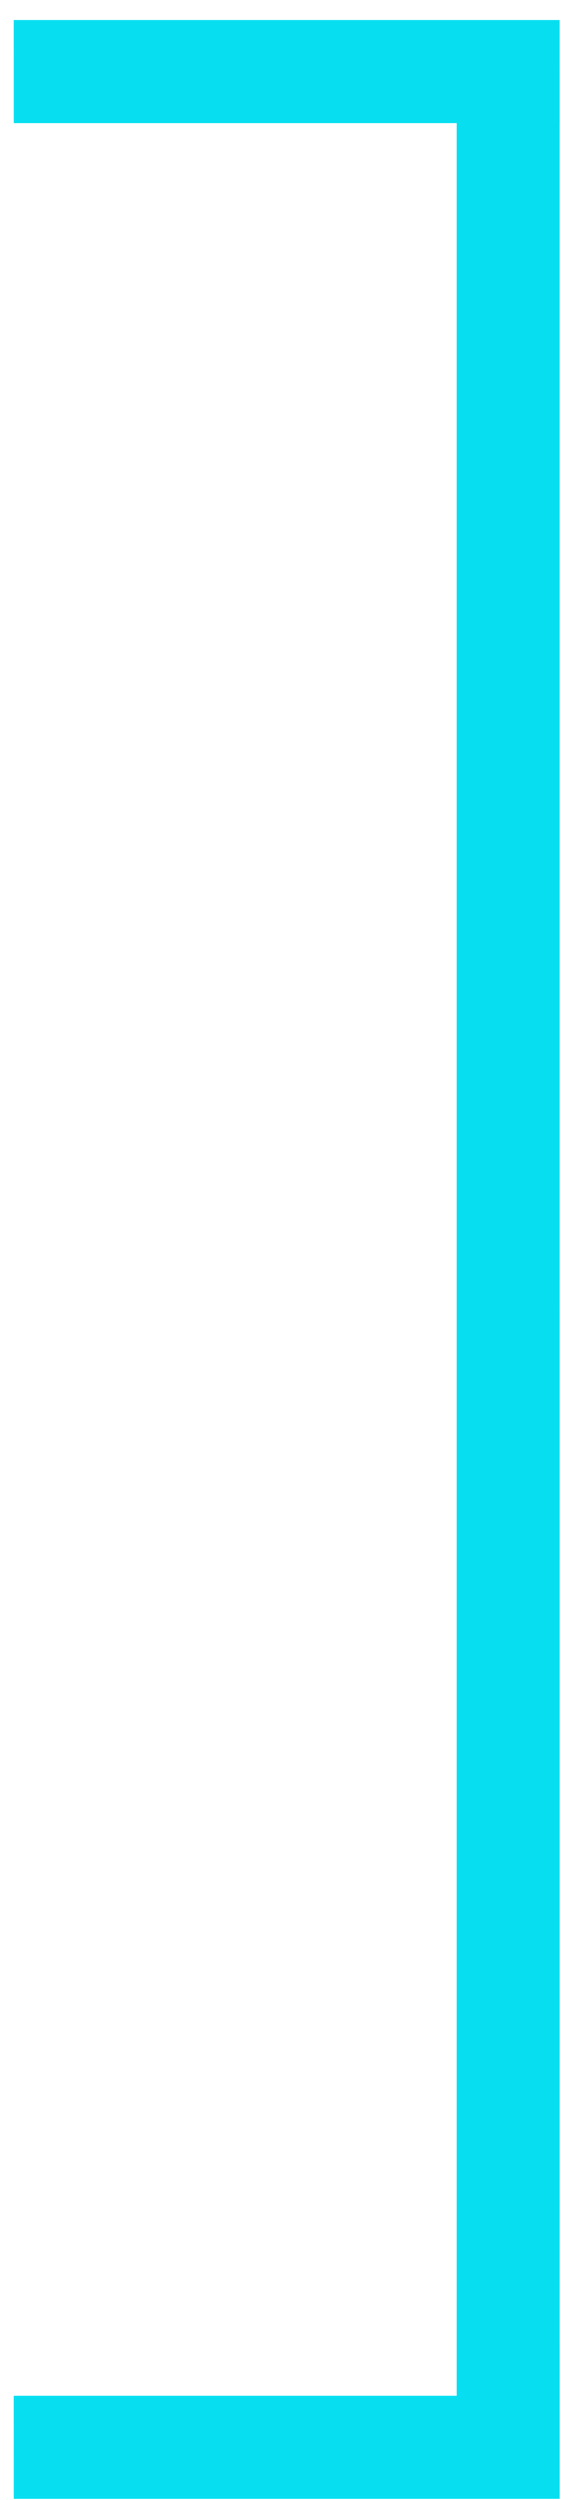 <?xml version="1.0" encoding="UTF-8"?> <svg xmlns="http://www.w3.org/2000/svg" width="22" height="97" viewBox="0 0 22 97" fill="none"><path d="M0.535 4.777H17.752V92.958H0.534L0.535 96.958H21.753L21.752 4.777H21.753L21.752 0.777H0.534L0.535 4.777Z" fill="#07DFF1"></path></svg> 